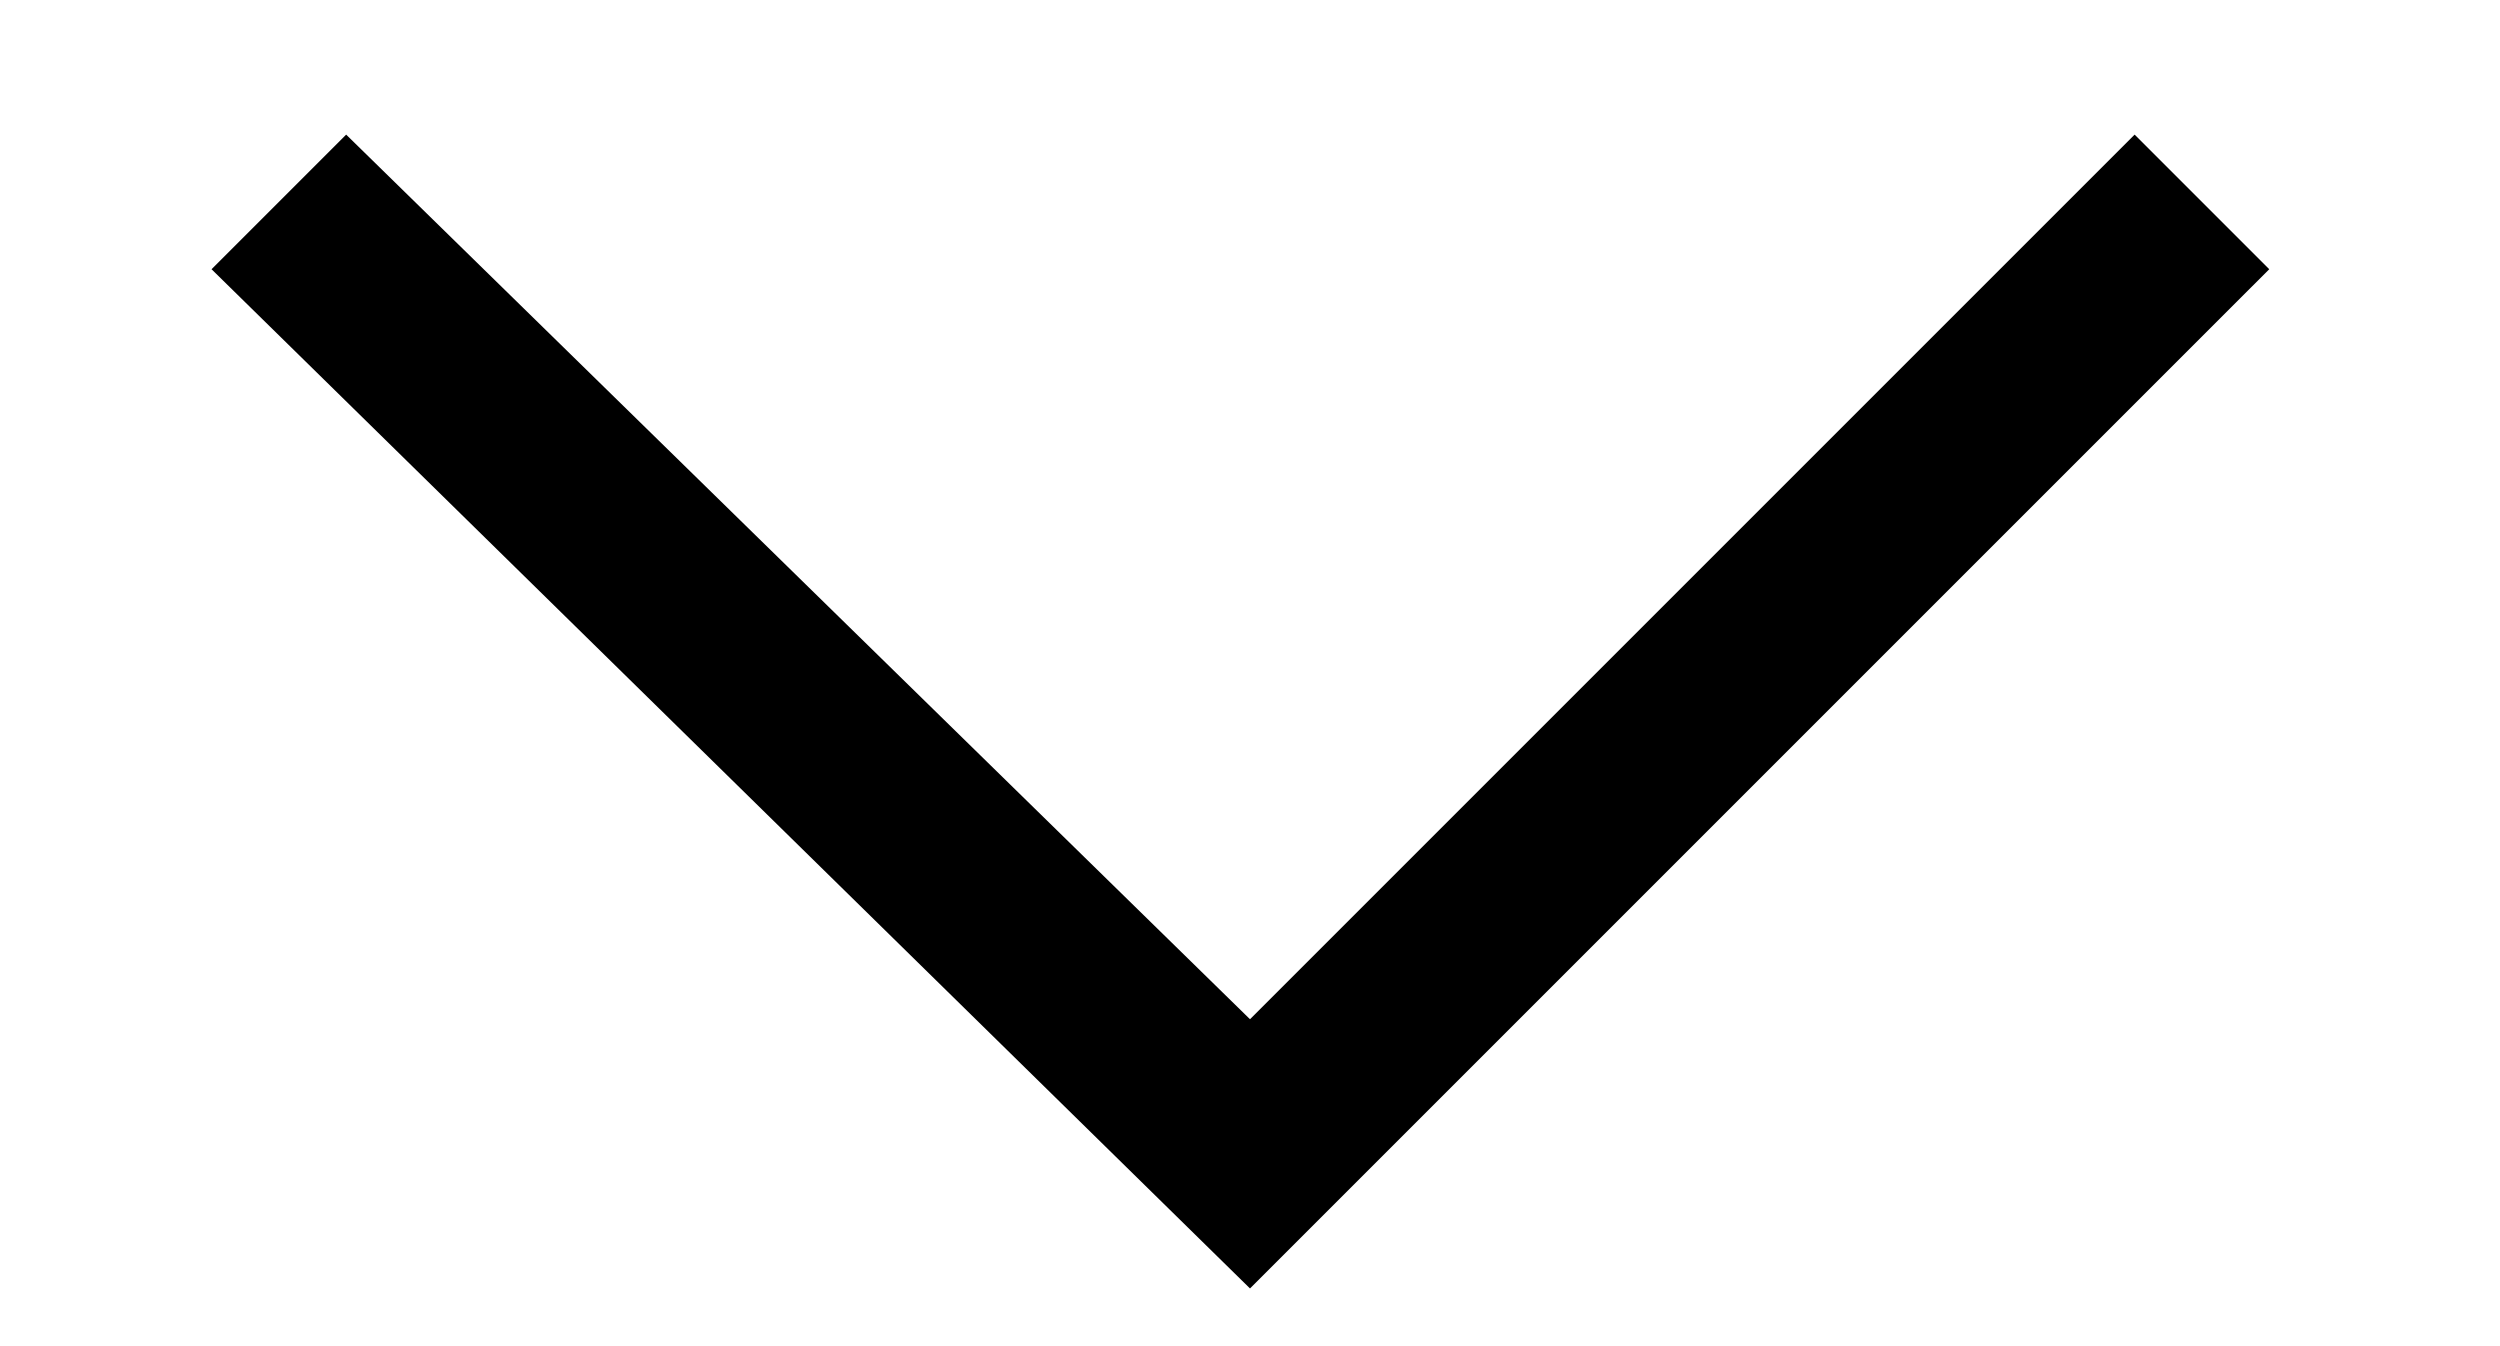 <svg fill="currentColor" width="13" height="7" xmlns="http://www.w3.org/2000/svg" viewBox="0 0 12 7" style="enable-background:new 0 0 12 7" xml:space="preserve"><path d="M6 6.7.6 1.4l.7-.7L6 5.3 10.6.7l.7.7L6 6.7z"/></svg>